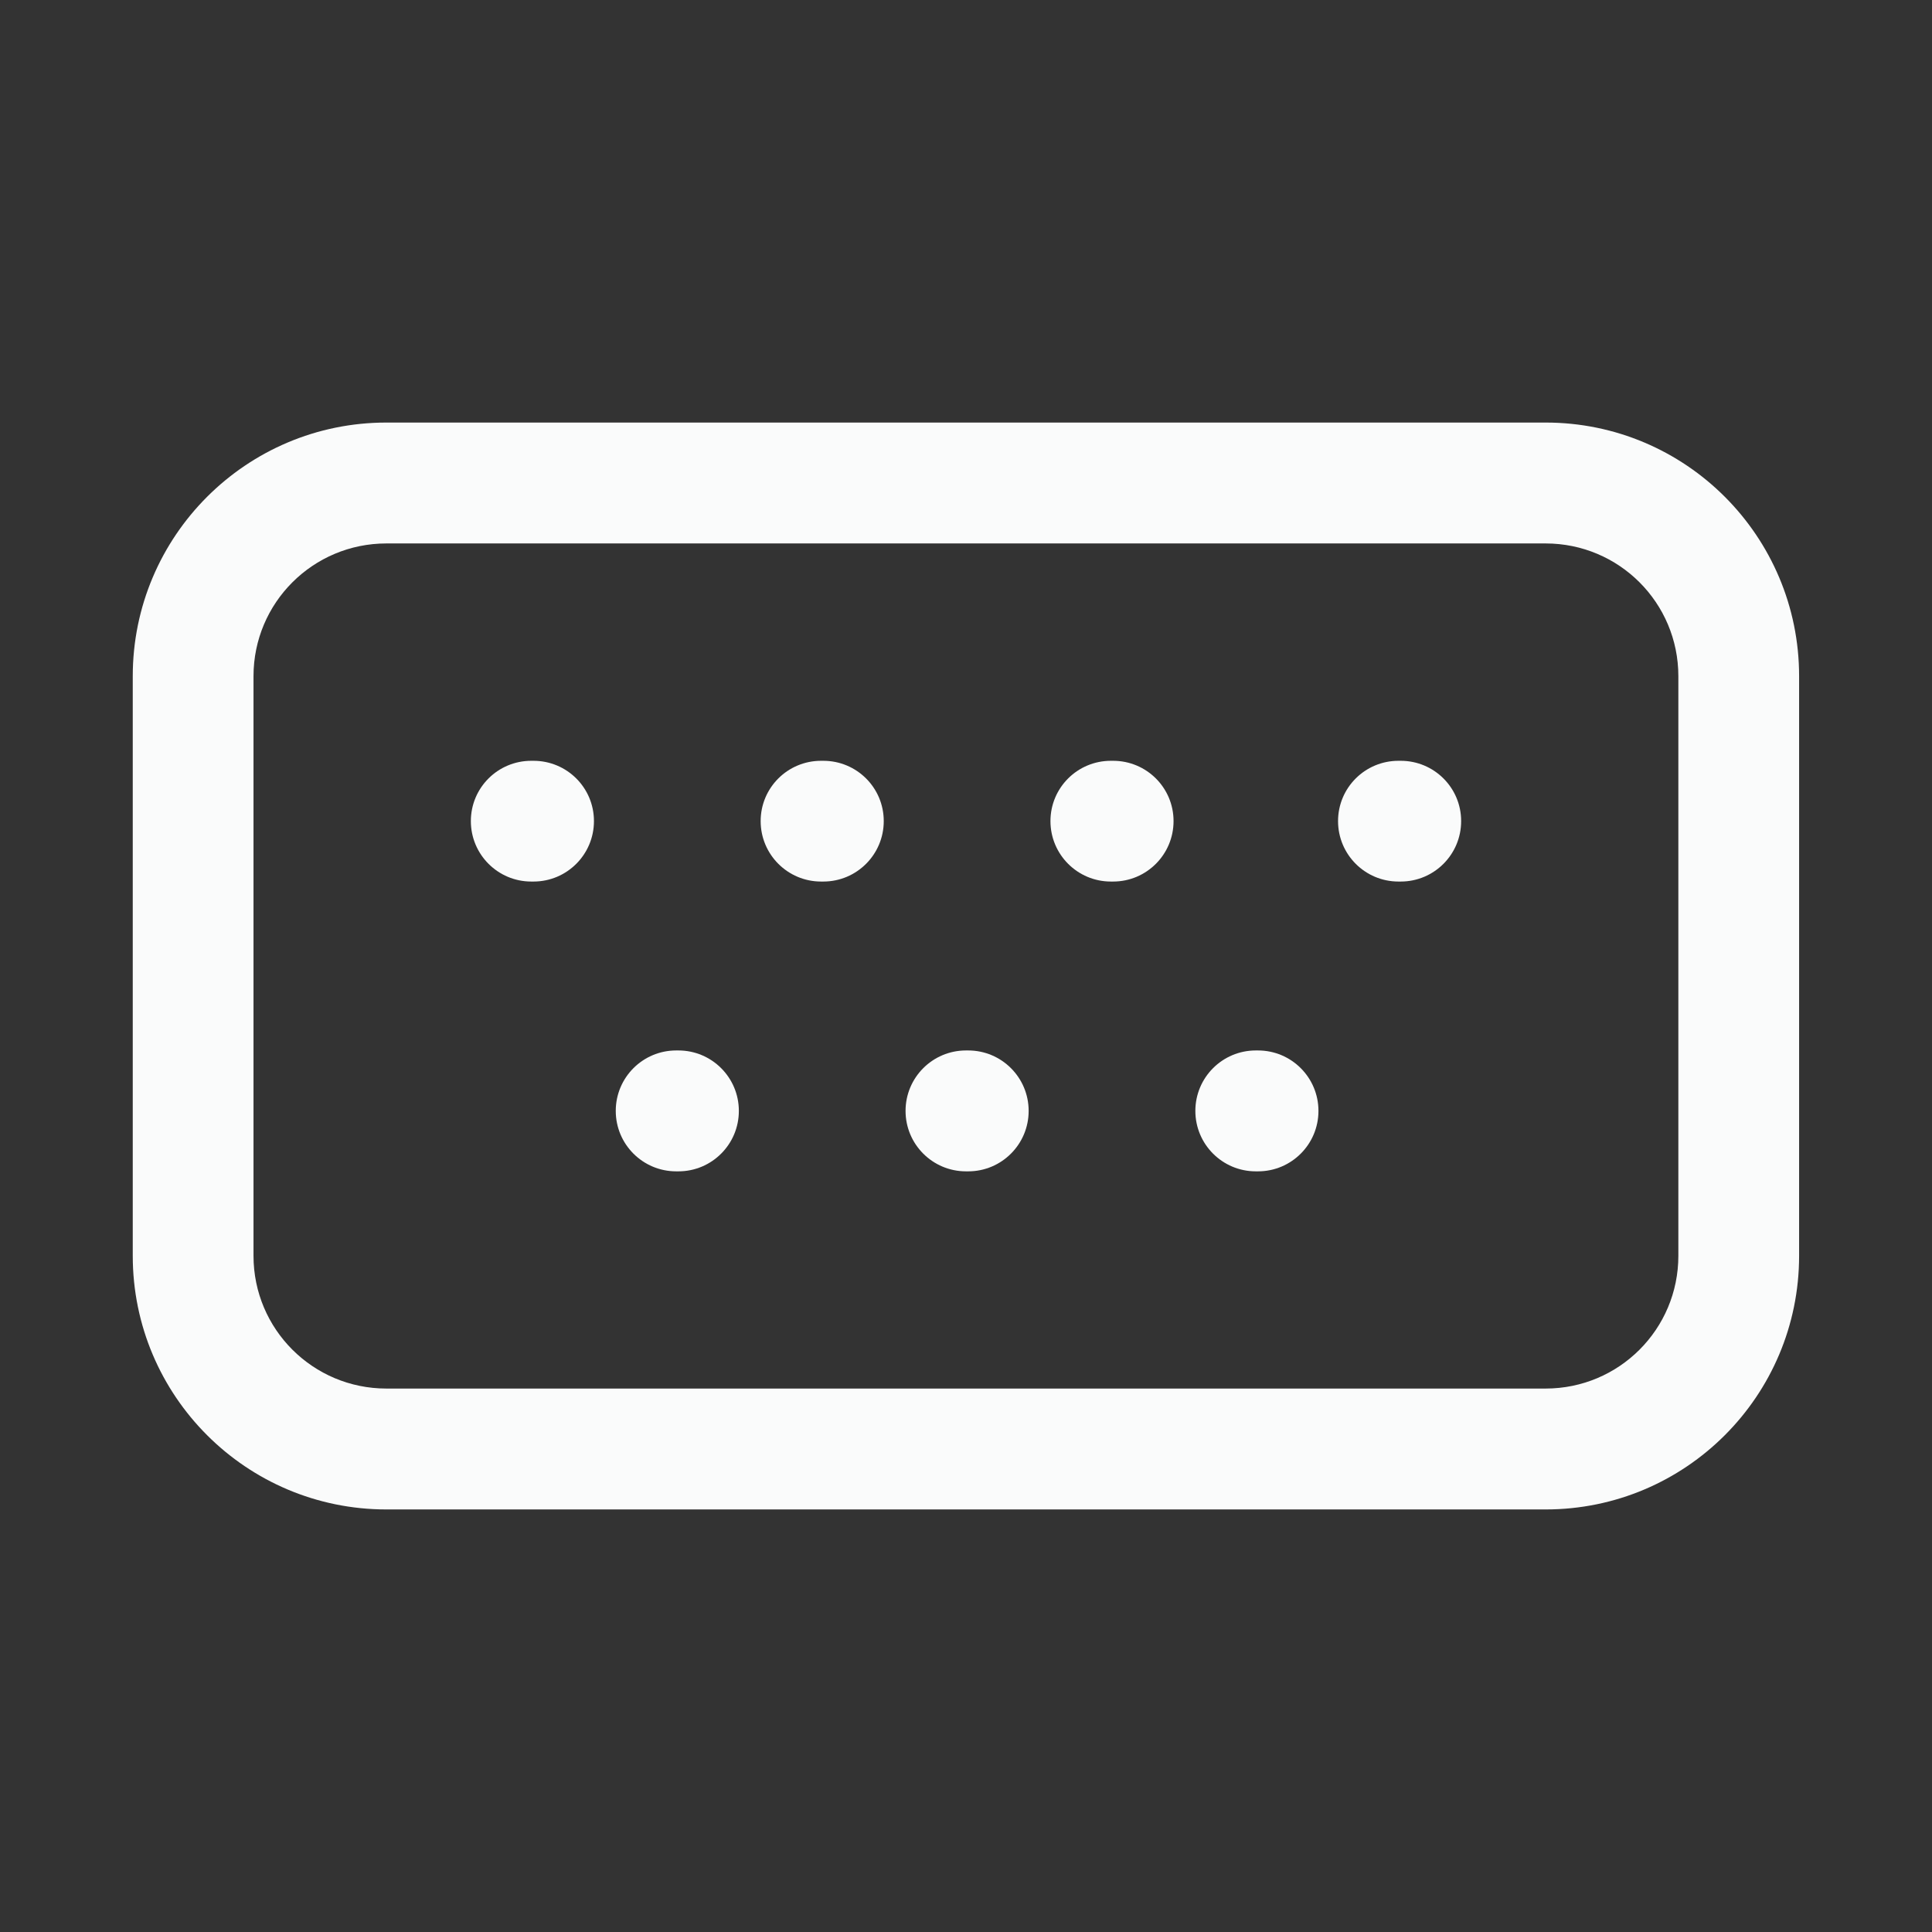 <svg width="14" height="14" viewBox="0 0 14 14" fill="none" xmlns="http://www.w3.org/2000/svg">
<rect x="0" y="0" width="14" height="14" fill="#333333" stroke="none"/>
<g id="keyboard">
<path id="Icon (Stroke)" fill-rule="evenodd" clip-rule="evenodd" d="M0.962 4.9C0.962 3.885 1.785 3.062 2.8 3.062H11.2C12.215 3.062 13.037 3.885 13.037 4.9V9.1C13.037 10.115 12.215 10.938 11.2 10.938H2.8C1.785 10.938 0.962 10.115 0.962 9.1V4.9ZM2.8 3.938C2.268 3.938 1.837 4.368 1.837 4.9V9.1C1.837 9.632 2.268 10.062 2.8 10.062H11.2C11.732 10.062 12.162 9.632 12.162 9.1V4.9C12.162 4.368 11.732 3.938 11.2 3.938H2.8ZM3.412 5.95C3.412 5.708 3.608 5.513 3.85 5.513H3.866C4.108 5.513 4.304 5.708 4.304 5.95C4.304 6.192 4.108 6.388 3.866 6.388H3.85C3.608 6.388 3.412 6.192 3.412 5.95ZM5.512 5.95C5.512 5.708 5.708 5.513 5.95 5.513H5.966C6.208 5.513 6.404 5.708 6.404 5.95C6.404 6.192 6.208 6.388 5.966 6.388H5.95C5.708 6.388 5.512 6.192 5.512 5.95ZM7.612 5.95C7.612 5.708 7.808 5.513 8.05 5.513H8.066C8.308 5.513 8.504 5.708 8.504 5.95C8.504 6.192 8.308 6.388 8.066 6.388H8.05C7.808 6.388 7.612 6.192 7.612 5.95ZM9.696 5.95C9.696 5.708 9.892 5.513 10.134 5.513H10.15C10.392 5.513 10.588 5.708 10.588 5.95C10.588 6.192 10.392 6.388 10.15 6.388H10.134C9.892 6.388 9.696 6.192 9.696 5.95ZM4.462 8.05C4.462 7.808 4.658 7.612 4.9 7.612H4.916C5.158 7.612 5.354 7.808 5.354 8.05C5.354 8.292 5.158 8.488 4.916 8.488H4.9C4.658 8.488 4.462 8.292 4.462 8.05ZM6.562 8.05C6.562 7.808 6.758 7.612 7 7.612H7.016C7.258 7.612 7.454 7.808 7.454 8.05C7.454 8.292 7.258 8.488 7.016 8.488H7C6.758 8.488 6.562 8.292 6.562 8.05ZM8.662 8.05C8.662 7.808 8.858 7.612 9.1 7.612H9.116C9.358 7.612 9.554 7.808 9.554 8.05C9.554 8.292 9.358 8.488 9.116 8.488H9.1C8.858 8.488 8.662 8.292 8.662 8.05Z" fill="#FAFBFB"/>
</g>
</svg>

